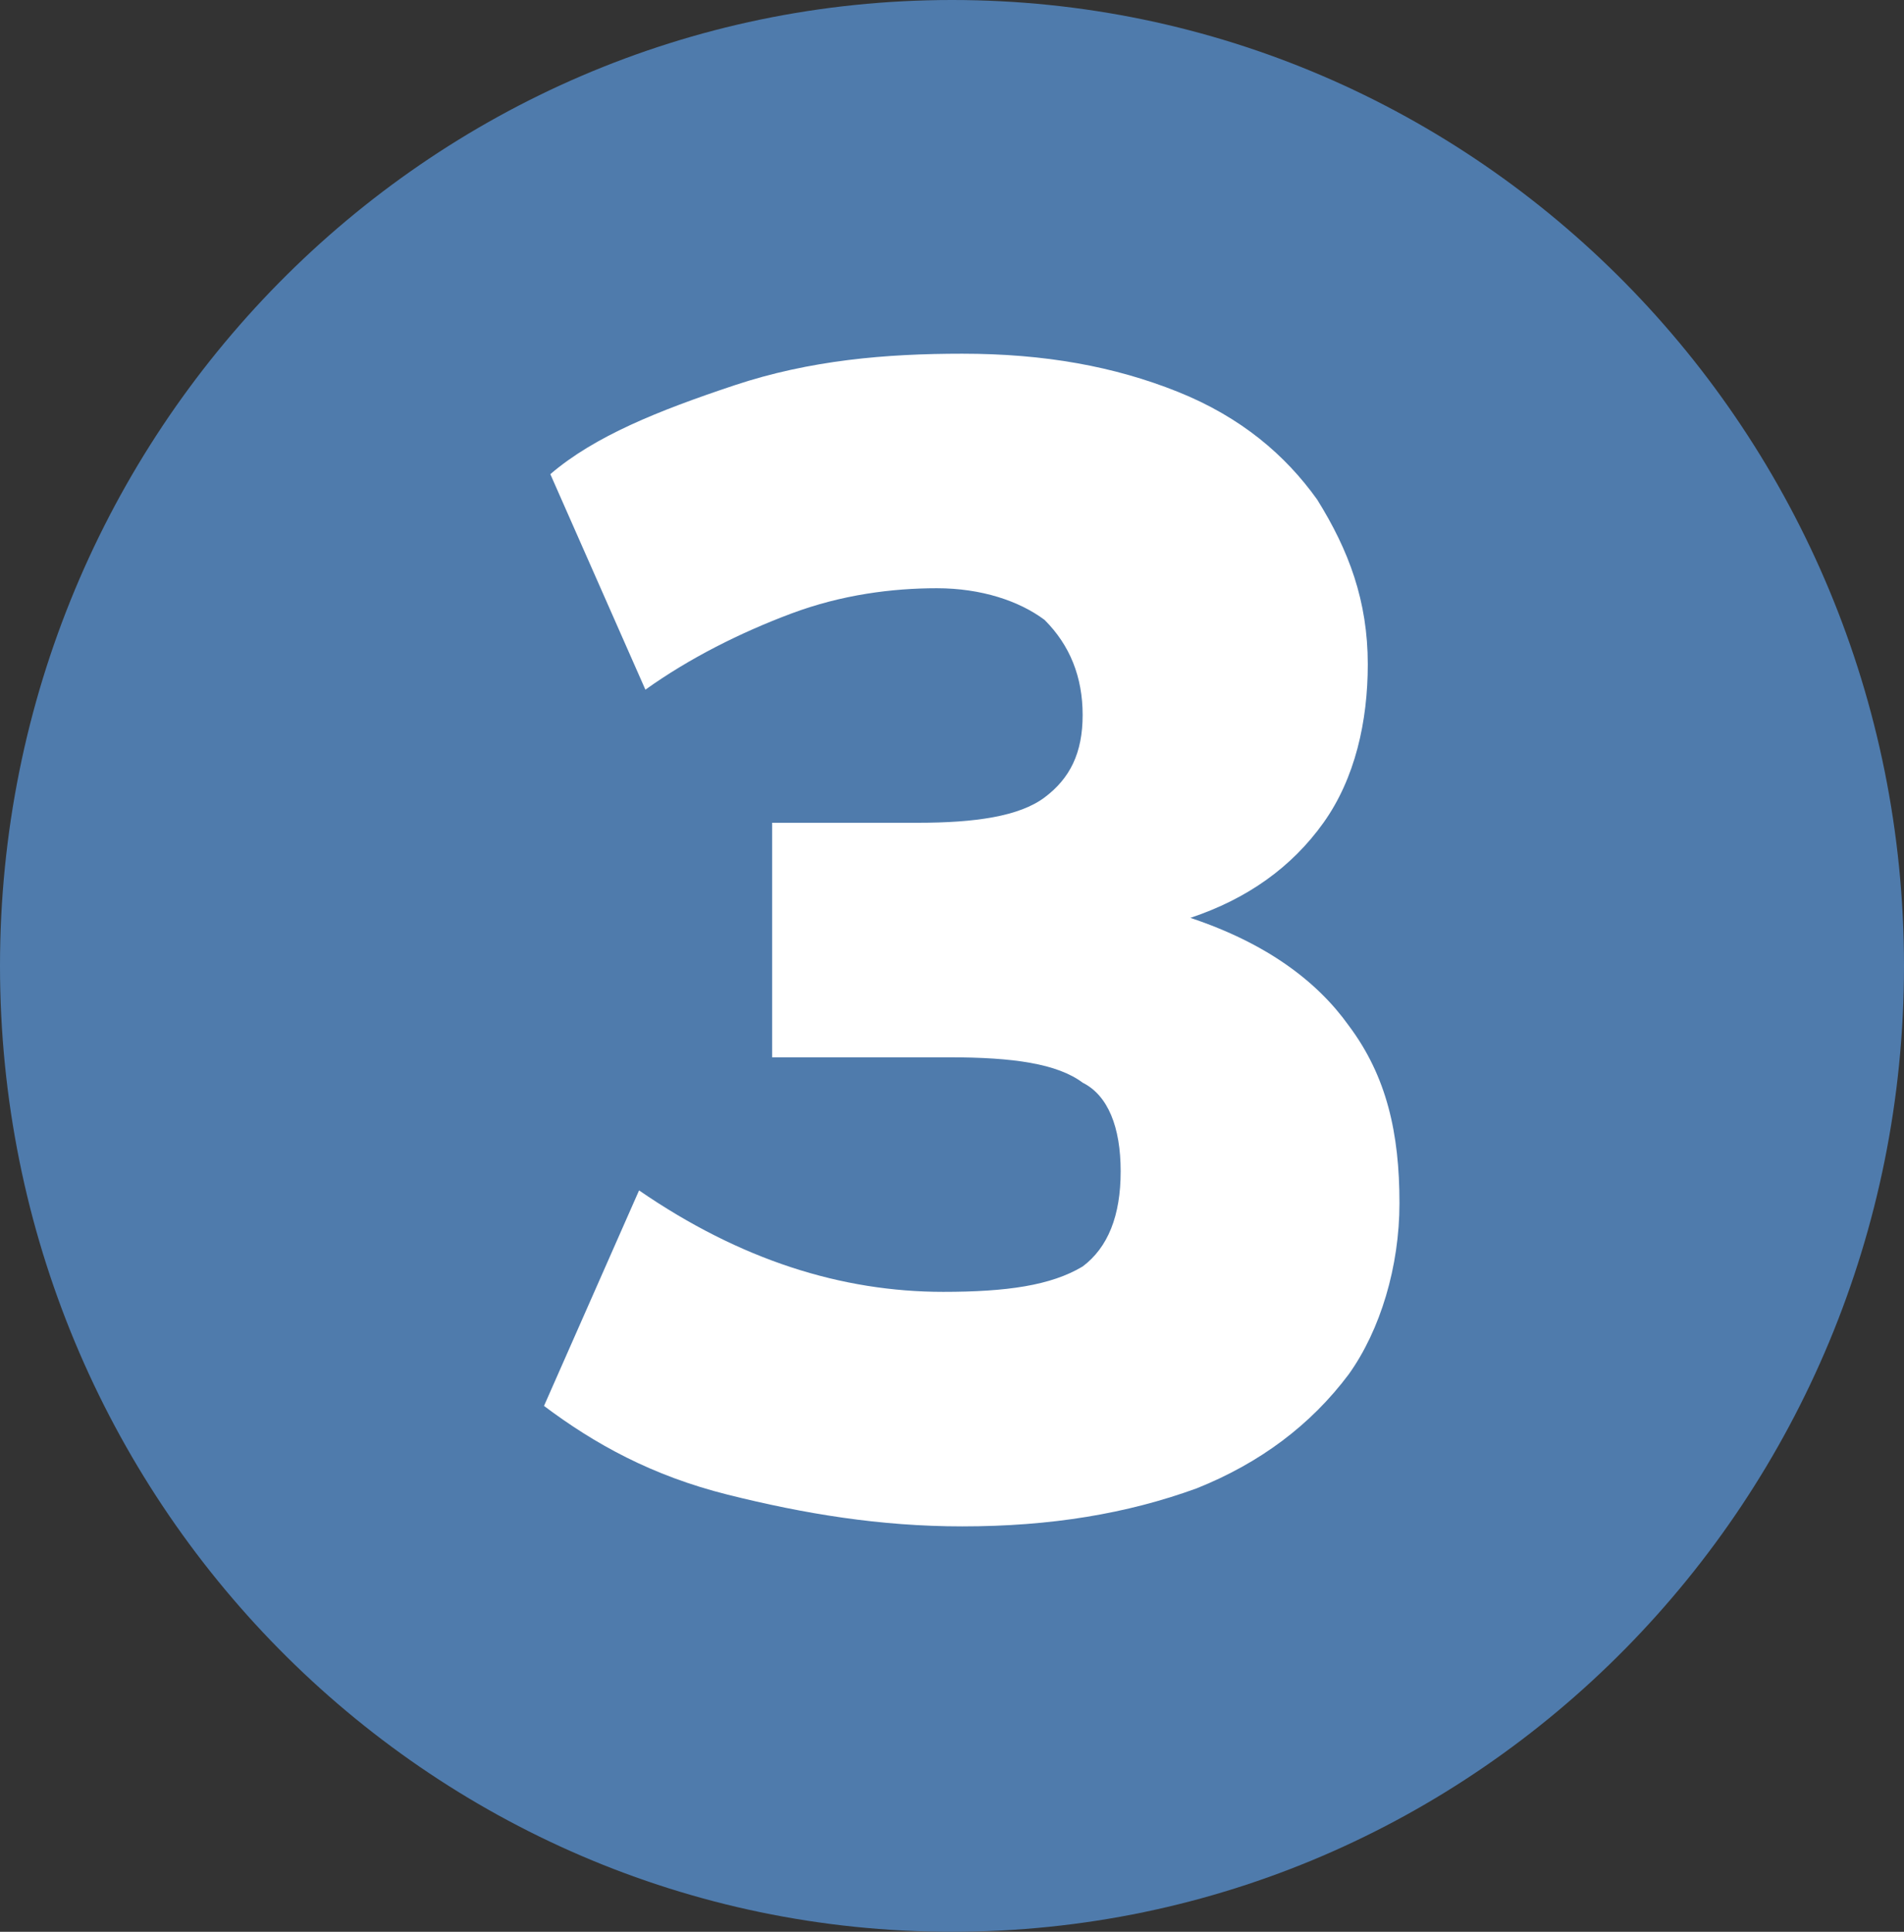 <svg width="70" height="71" viewBox="0 0 70 71" fill="none" xmlns="http://www.w3.org/2000/svg">
<rect x="0" y="0" width="70" height="71" fill="#333333" stroke="none"/>
<path d="M35 71C54.33 71 70 55.106 70 35.5C70 15.894 54.33 0 35 0C15.67 0 0 15.894 0 35.5C0 55.106 15.67 71 35 71Z" fill="#4F7BAC"/>
<path d="M49.587 37.695C50.985 39.559 51.451 41.656 51.451 44.218C51.451 46.548 50.752 48.878 49.587 50.509C48.19 52.372 46.326 53.77 43.996 54.702C41.434 55.634 38.638 56.1 35.376 56.1C32.348 56.1 29.552 55.634 26.756 54.935C23.96 54.236 21.864 53.071 20 51.673L23.495 43.752C27.222 46.315 30.95 47.48 34.677 47.48C37.007 47.48 38.638 47.247 39.803 46.548C40.735 45.849 41.201 44.684 41.201 43.053C41.201 41.423 40.735 40.258 39.803 39.792C38.871 39.093 37.24 38.86 34.91 38.86H28.387V30.24H33.745C35.842 30.24 37.473 30.007 38.405 29.308C39.337 28.609 39.803 27.677 39.803 26.279C39.803 24.882 39.337 23.717 38.405 22.785C37.473 22.086 36.075 21.62 34.444 21.62C32.813 21.62 30.95 21.853 29.086 22.552C27.222 23.251 25.358 24.183 23.728 25.348L20.233 17.427C21.864 16.029 24.194 15.097 26.989 14.165C29.785 13.233 32.581 13 35.376 13C38.405 13 40.968 13.466 43.297 14.398C45.627 15.33 47.258 16.728 48.423 18.358C49.587 20.222 50.286 22.086 50.286 24.416C50.286 26.512 49.821 28.609 48.656 30.24C47.491 31.871 45.86 33.036 43.763 33.735C46.559 34.666 48.423 36.064 49.587 37.695Z" fill="white"/>
</svg>

